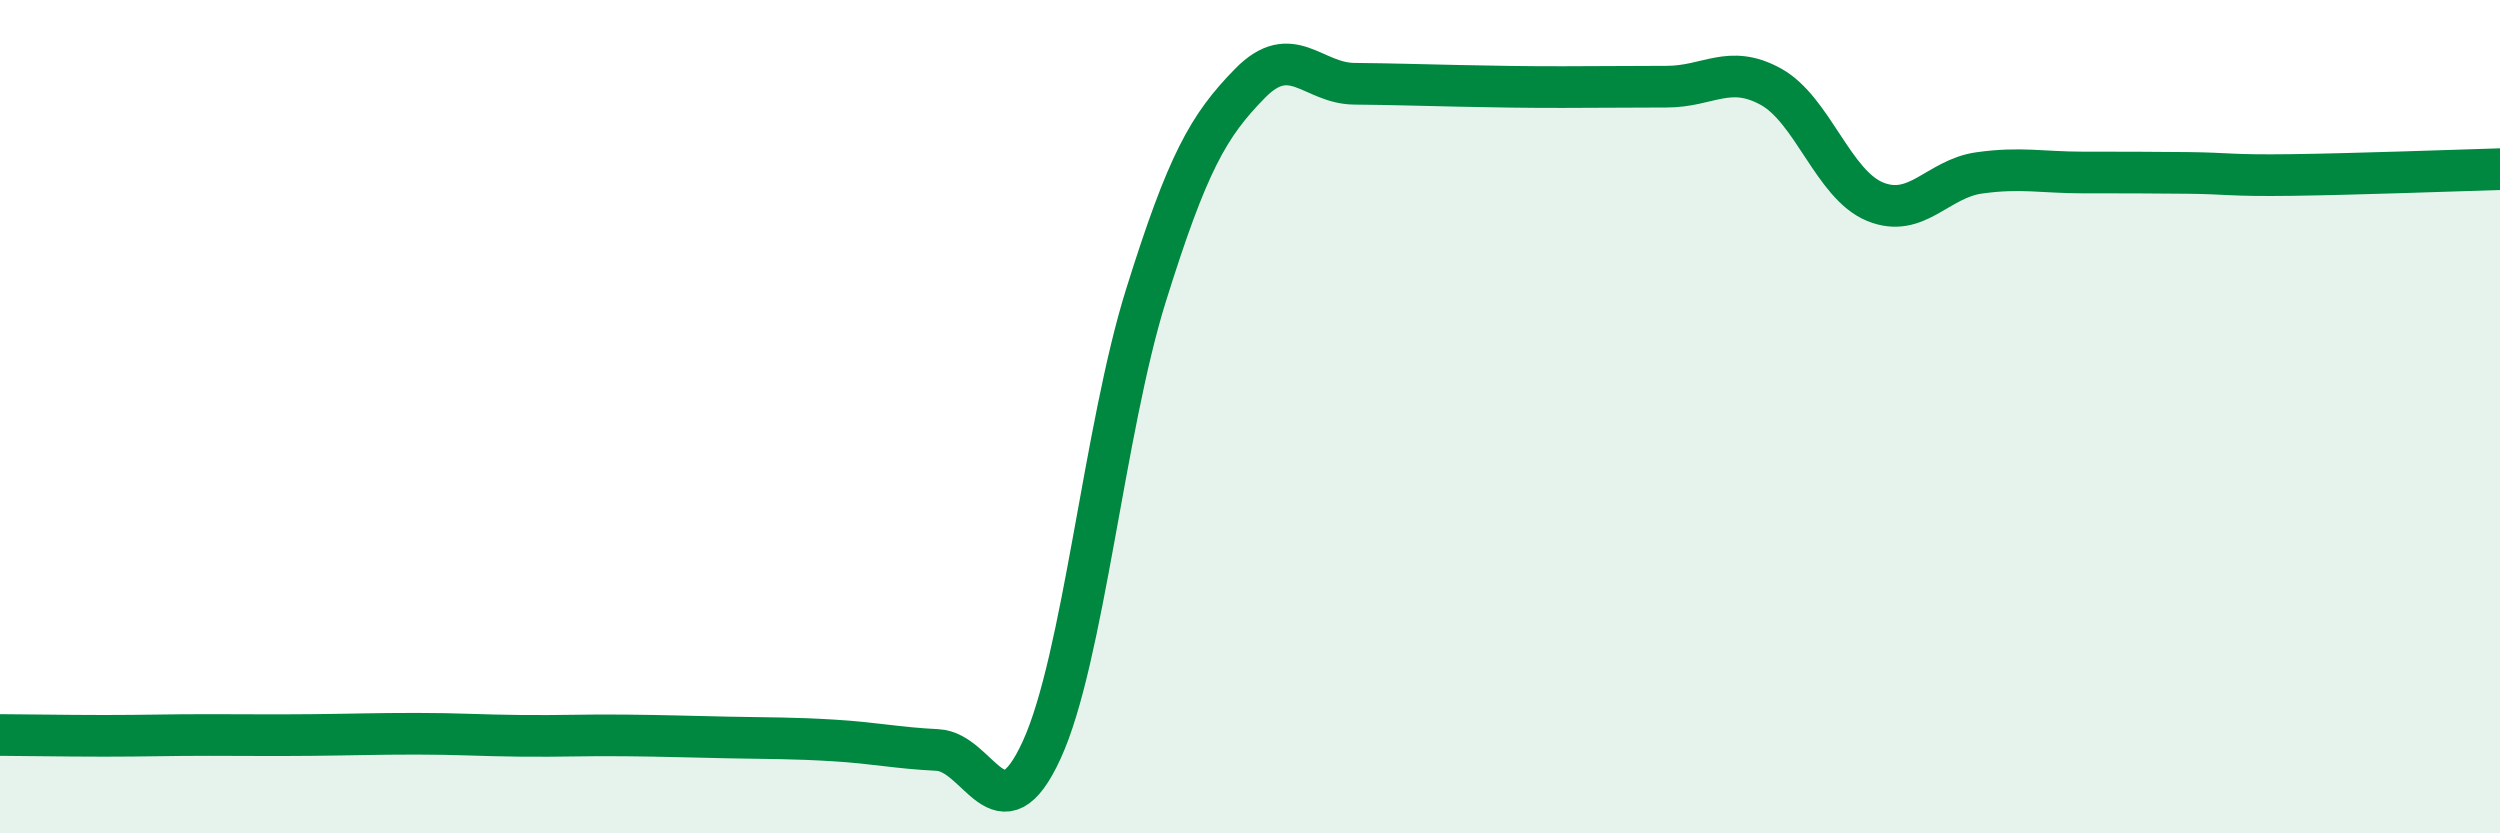 
    <svg width="60" height="20" viewBox="0 0 60 20" xmlns="http://www.w3.org/2000/svg">
      <path
        d="M 0,17.64 C 0.5,17.64 1.5,17.66 2.5,17.66 C 3.5,17.66 4,17.64 5,17.64 C 6,17.64 6.5,17.65 7.5,17.64 C 8.5,17.63 9,17.61 10,17.61 C 11,17.61 11.5,17.65 12.5,17.66 C 13.5,17.67 14,17.64 15,17.65 C 16,17.66 16.5,17.68 17.5,17.7 C 18.5,17.72 19,17.71 20,17.77 C 21,17.83 21.5,17.95 22.5,18 C 23.5,18.05 24,20.18 25,18 C 26,15.82 26.5,10.3 27.5,7.1 C 28.5,3.9 29,3.02 30,2 C 31,0.98 31.5,2 32.5,2.01 C 33.5,2.02 34,2.04 35,2.06 C 36,2.08 36.5,2.09 37.5,2.09 C 38.5,2.09 39,2.08 40,2.08 C 41,2.08 41.5,1.53 42.5,2.08 C 43.5,2.63 44,4.43 45,4.84 C 46,5.25 46.5,4.29 47.5,4.15 C 48.5,4.01 49,4.14 50,4.14 C 51,4.14 51.5,4.14 52.5,4.15 C 53.5,4.16 53.5,4.22 55,4.2 C 56.5,4.18 59,4.09 60,4.06L60 20L0 20Z"
        fill="#008740"
        opacity="0.1"
        stroke-linecap="round"
        stroke-linejoin="round"
      />
      <path
        d="M 0,17.64 C 0.5,17.64 1.5,17.66 2.5,17.66 C 3.5,17.66 4,17.64 5,17.64 C 6,17.64 6.5,17.65 7.5,17.64 C 8.5,17.63 9,17.61 10,17.61 C 11,17.61 11.5,17.65 12.5,17.66 C 13.5,17.67 14,17.64 15,17.65 C 16,17.66 16.5,17.68 17.5,17.7 C 18.5,17.72 19,17.71 20,17.77 C 21,17.83 21.5,17.95 22.5,18 C 23.5,18.05 24,20.18 25,18 C 26,15.82 26.5,10.3 27.5,7.1 C 28.5,3.9 29,3.02 30,2 C 31,0.98 31.5,2 32.5,2.01 C 33.5,2.02 34,2.04 35,2.06 C 36,2.08 36.5,2.09 37.5,2.09 C 38.5,2.09 39,2.08 40,2.08 C 41,2.08 41.5,1.53 42.5,2.08 C 43.5,2.63 44,4.43 45,4.84 C 46,5.25 46.5,4.29 47.5,4.15 C 48.5,4.01 49,4.14 50,4.14 C 51,4.14 51.5,4.14 52.5,4.15 C 53.5,4.16 53.5,4.22 55,4.2 C 56.5,4.18 59,4.09 60,4.06"
        stroke="#008740"
        stroke-width="1"
        fill="none"
        stroke-linecap="round"
        stroke-linejoin="round"
      />
    </svg>
  